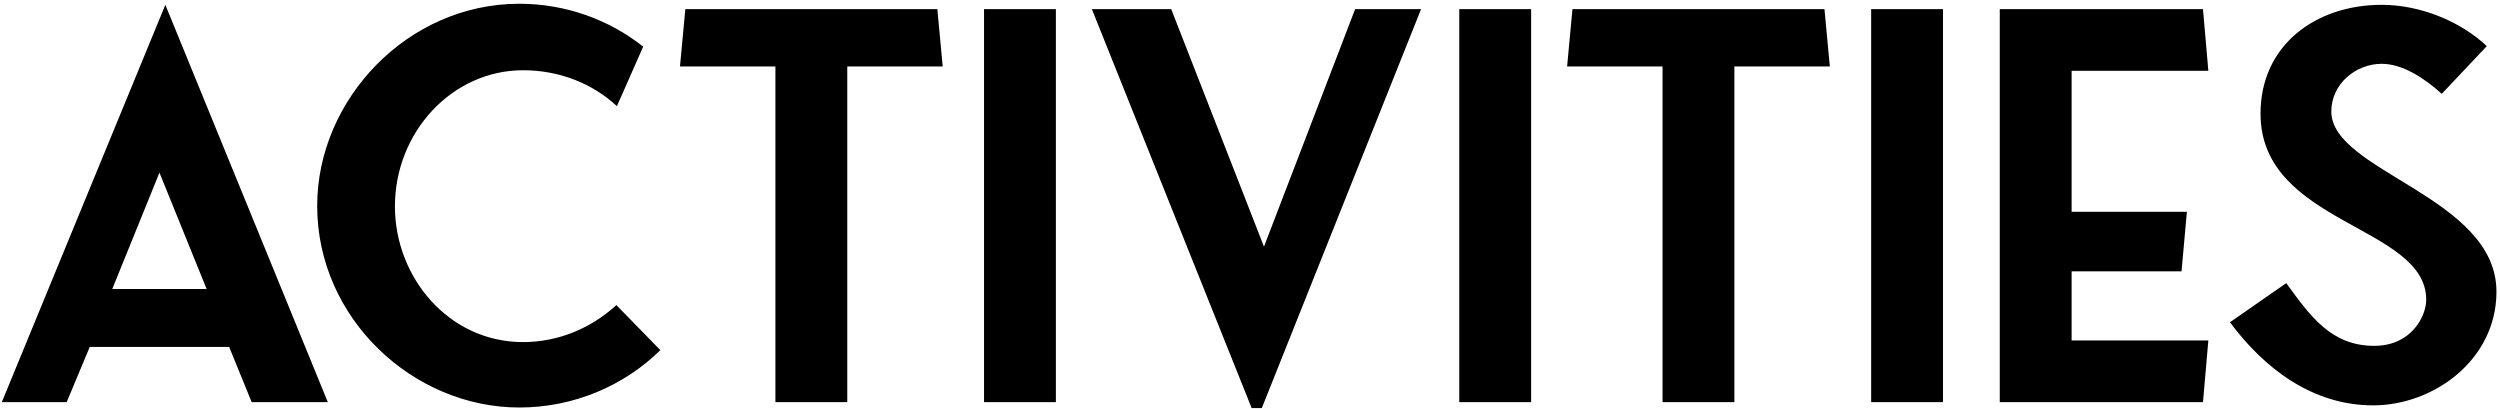 <?xml version="1.0" encoding="UTF-8"?> <svg xmlns="http://www.w3.org/2000/svg" width="373" height="61" viewBox="0 0 373 61" fill="none"> <path d="M24.67 0.72L0.27 60H9.95L13.39 51.76H34.19L37.55 60H48.91L24.67 0.72ZM16.75 43.12L23.79 25.76L30.83 43.12H16.75ZM91.963 45.52C88.203 48.96 83.323 51.04 78.043 51.04C66.923 51.04 58.923 41.36 58.923 30.8C58.923 19.68 67.483 10.48 78.043 10.48C83.483 10.48 88.443 12.48 92.043 15.84L95.963 6.96C90.923 2.96 84.443 0.56 77.483 0.56C60.763 0.56 47.323 14.88 47.323 30.72C47.323 47.52 61.643 60.8 77.483 60.8C85.643 60.8 93.163 57.52 98.523 52.24L91.963 45.52ZM140.652 9.92L139.852 1.36H102.252L101.452 9.92H115.692V60H126.412V9.92H140.652ZM157.538 1.36H146.818V60H157.538V1.36ZM212.025 1.36H202.185L188.585 36.8L174.745 1.36H162.905L186.745 60.88H188.265L212.025 1.36ZM228.444 1.36H217.724V60H228.444V1.36ZM273.011 9.92L272.211 1.36H234.611L233.811 9.92H248.051V60H258.771V9.92H273.011ZM289.897 1.36H279.177V60H289.897V1.36ZM309.085 40.48H325.485L326.285 31.6H309.085V10.56H329.485L328.685 1.36H298.365V60H328.685L329.485 50.8H309.085V40.48ZM354.071 60.48C363.111 60.48 372.471 53.68 372.471 43.52C372.471 29.36 347.831 25.6 347.831 16.64C347.831 12.56 351.431 9.52 355.351 9.52C358.471 9.52 361.751 11.68 364.311 14L371.031 6.88C367.031 3.12 361.031 0.72 355.351 0.72C345.511 0.72 337.271 6.72 337.271 16.96C337.271 33.52 361.991 33.6 361.991 44.72C361.991 47.12 359.831 51.6 354.231 51.6C347.831 51.6 344.711 47.2 341.111 42.24L332.711 48.08C337.751 54.88 344.951 60.48 354.071 60.48Z" fill="black"></path> </svg> 